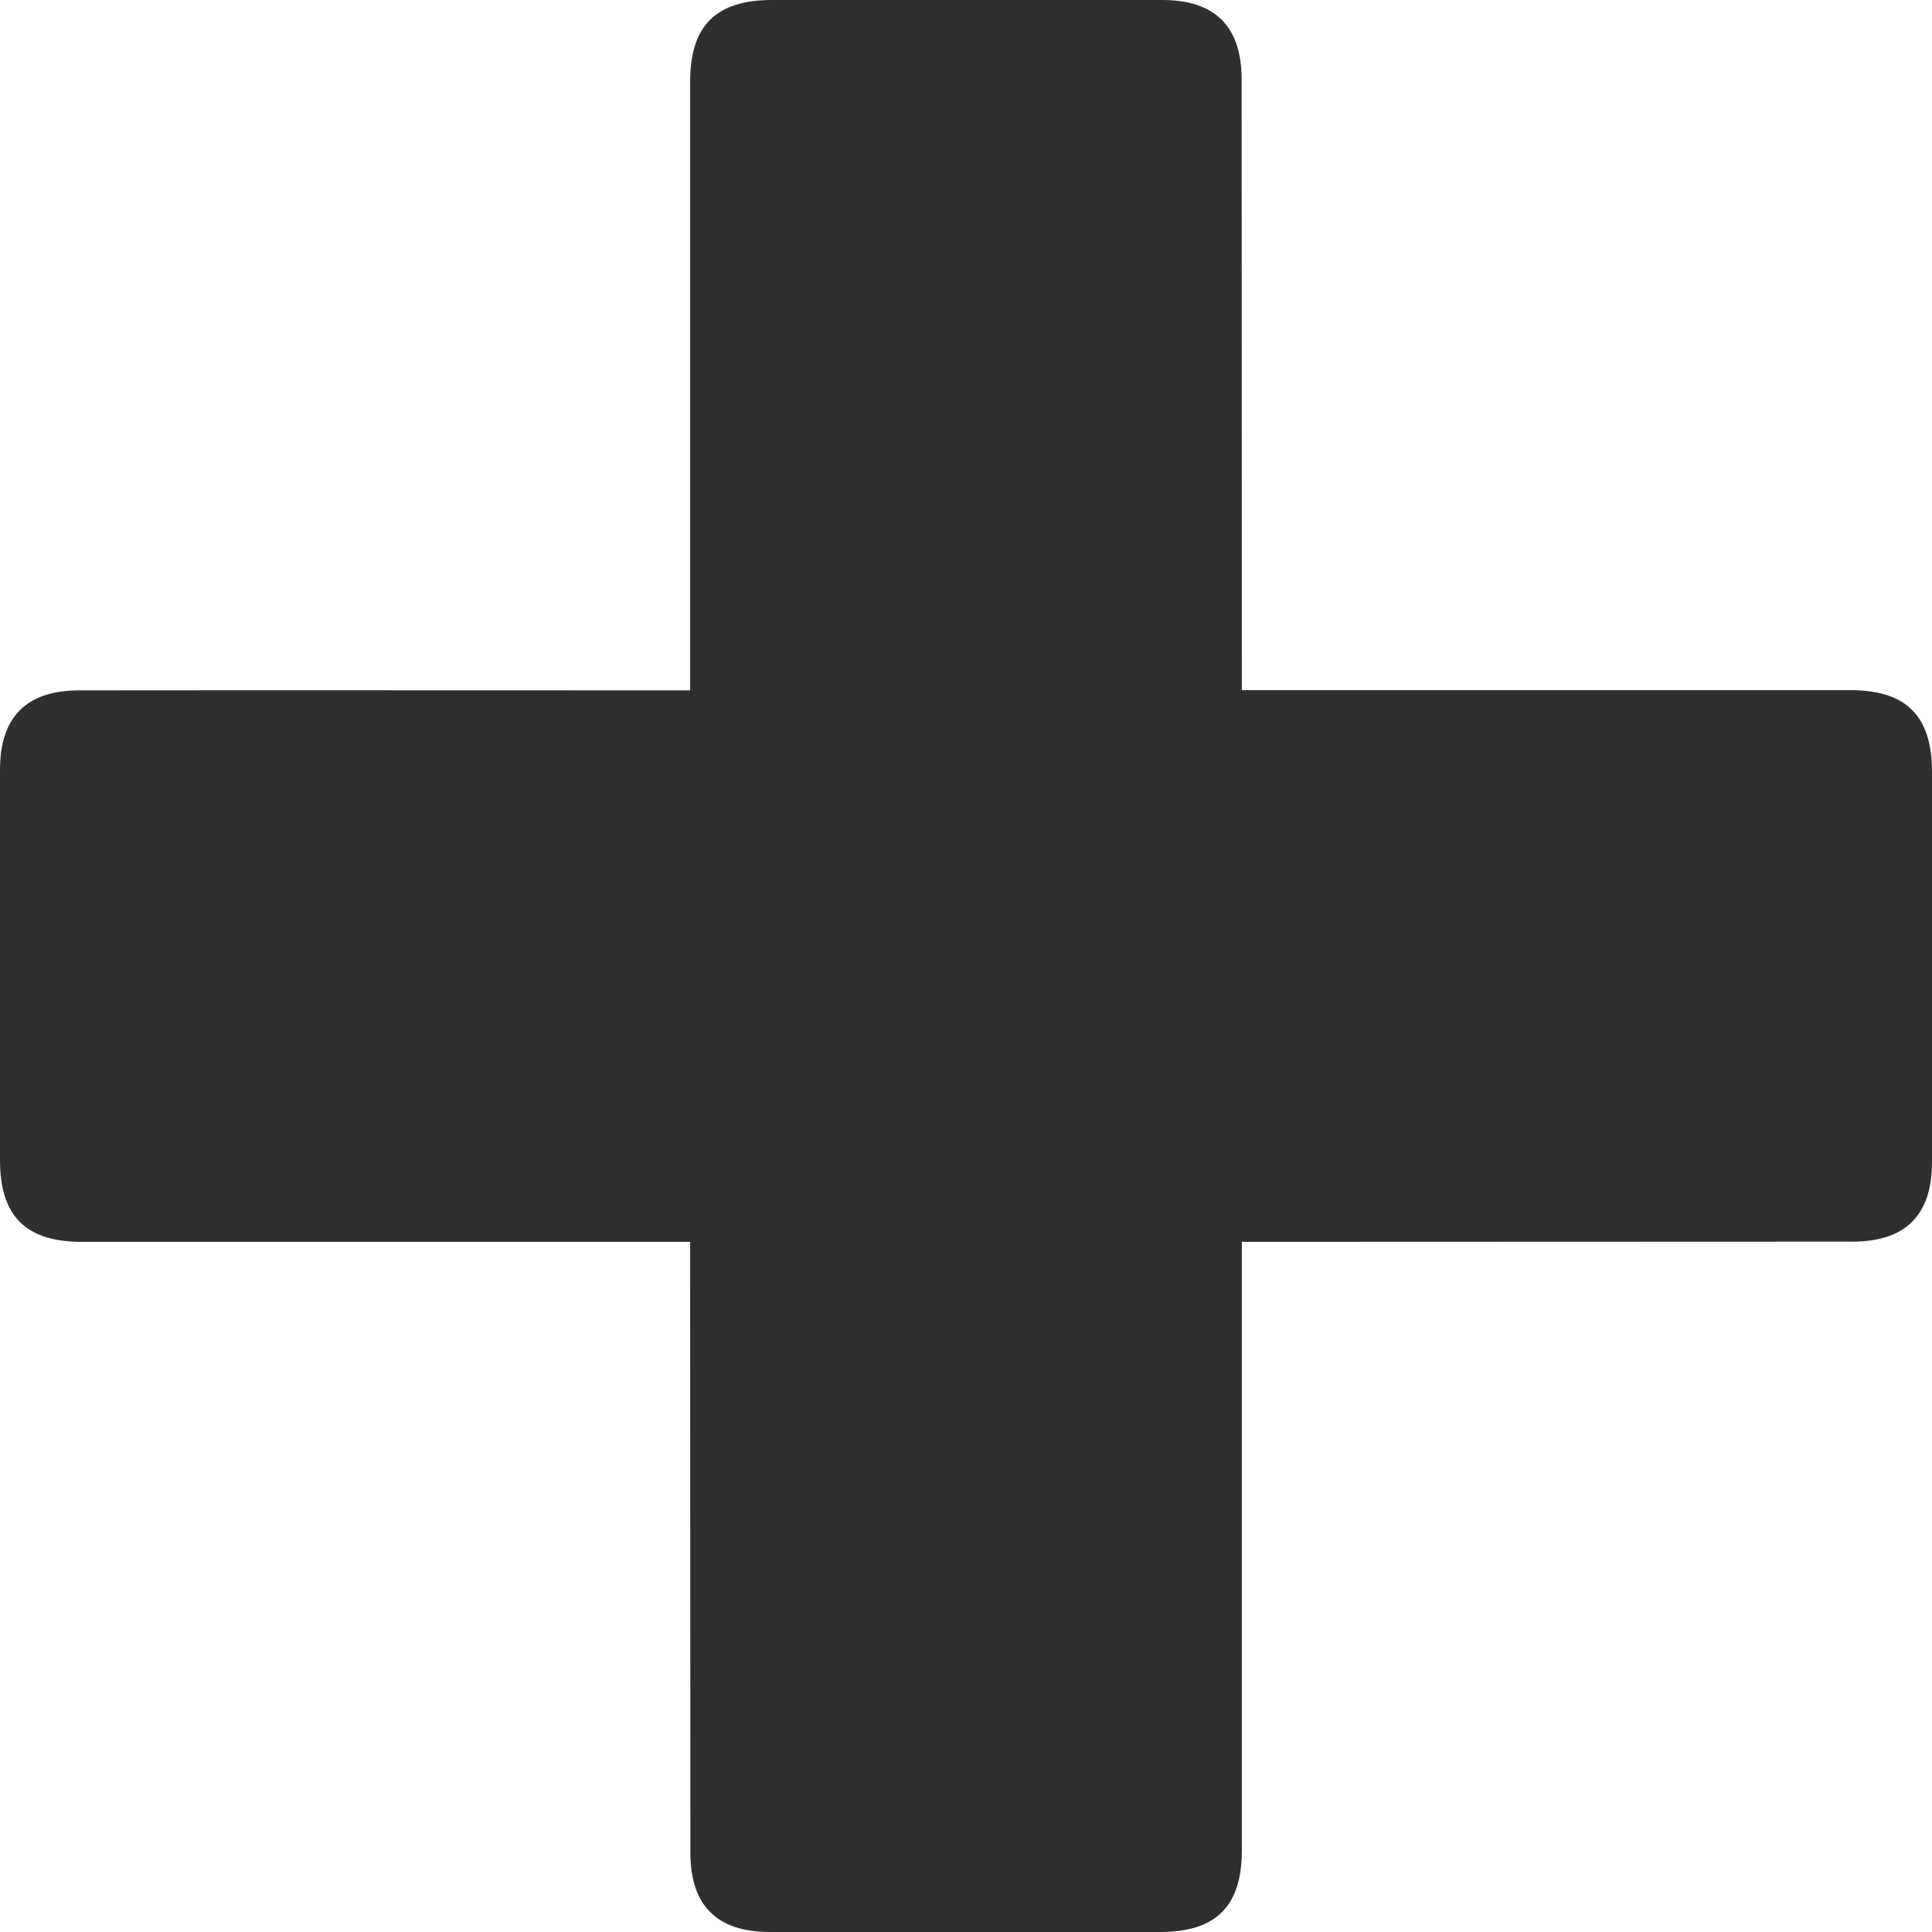 <svg width="9" height="9" xmlns="http://www.w3.org/2000/svg"><path d="M5.785 5.785V8.62c0 .26-.12.38-.381.38H3.586c-.247 0-.37-.124-.37-.37l-.001-2.712v-.133H.38c-.26 0-.38-.12-.38-.381V3.586c0-.247.124-.37.37-.37.904-.001 1.808 0 2.712 0h.133V.38c0-.26.12-.38.381-.38h1.818c.247 0 .37.124.37.37l.001 2.712v.133H8.62c.26 0 .38.12.38.381v1.818c0 .247-.124.37-.37.37l-2.712.001h-.133z" fill="#2F2F2F" fill-rule="evenodd"/></svg>